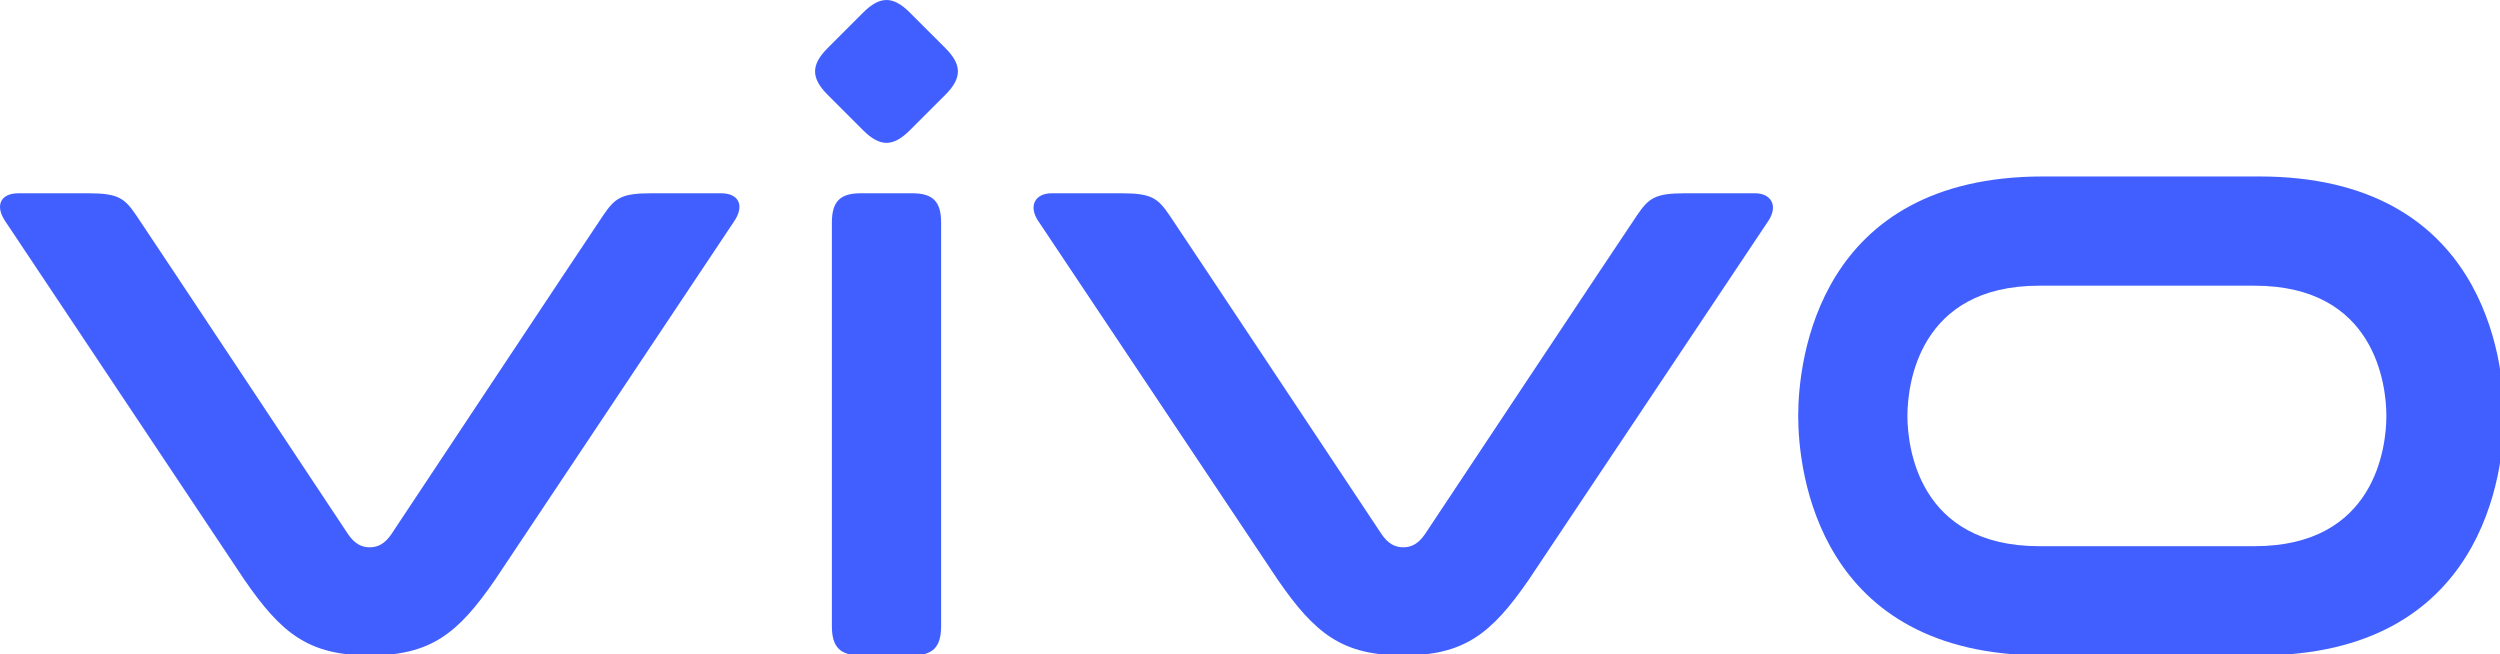 <svg xmlns:dc="http://purl.org/dc/elements/1.1/" xmlns:cc="http://creativecommons.org/ns#" xmlns:rdf="http://www.w3.org/1999/02/22-rdf-syntax-ns#" xmlns:svg="http://www.w3.org/2000/svg" xmlns="http://www.w3.org/2000/svg" xmlns:sodipodi="http://sodipodi.sourceforge.net/DTD/sodipodi-0.dtd" xmlns:inkscape="http://www.inkscape.org/namespaces/inkscape" width="1115.563mm" height="291.992mm" viewBox="0 0 1115.563 291.992" id="svg894" inkscape:version="0.92.3 (2405546, 2018-03-11)" sodipodi:docname="vivo_new.svg"><defs id="defs888"></defs><g inkscape:label="Layer 1" inkscape:groupmode="layer" id="layer1" transform="translate(72.125,-110.904)"><g transform="matrix(1.107,0,0,1.107,-80.978,101.969)" style="fill:#415fff;fill-rule:evenodd;stroke:#000000;stroke-width:1;stroke-linecap:square;stroke-linejoin:bevel;fill-opacity:1" id="g44"><g style="fill:#415fff;fill-opacity:1;stroke:#000000;stroke-width:1;stroke-linecap:butt;stroke-linejoin:miter;stroke-miterlimit:2;stroke-opacity:1" stroke-miterlimit="2" id="g6"></g><g style="fill:#415fff;fill-opacity:1;stroke:#000000;stroke-width:1;stroke-linecap:butt;stroke-linejoin:miter;stroke-miterlimit:2;stroke-opacity:1" stroke-miterlimit="2" id="g8"></g><g style="fill:#415fff;fill-opacity:1;stroke:#000000;stroke-width:1;stroke-linecap:butt;stroke-linejoin:miter;stroke-miterlimit:2;stroke-opacity:1" stroke-miterlimit="2" id="g10"></g><g style="fill:#415fff;fill-opacity:1;stroke:#000000;stroke-width:1;stroke-linecap:butt;stroke-linejoin:miter;stroke-miterlimit:2;stroke-opacity:1" stroke-miterlimit="2" id="g12"></g><g style="fill:#415fff;fill-opacity:1;stroke:#000000;stroke-width:1;stroke-linecap:butt;stroke-linejoin:miter;stroke-miterlimit:2;stroke-opacity:1" stroke-miterlimit="2" transform="matrix(0.258,0,0,0.258,8,8.074)" id="g14"></g><g style="fill:#415fff;fill-opacity:1;stroke:none" transform="matrix(0.258,0,0,0.258,8,8.074)" id="g18"><path style="vector-effect:none;fill-rule:nonzero;fill:#415fff;fill-opacity:1" inkscape:connector-curvature="0" d="m 3522.47,853.333 h -336.44 c -189.11,0 -205.92,-155.871 -205.92,-203.487 0,-47.616 16.81,-203.487 205.92,-203.487 h 336.44 c 189.13,0 205.94,155.871 205.94,203.487 0,47.616 -16.81,203.487 -205.94,203.487 m 7.31,-577.641 h -337.92 c -351.18,0 -382.42,286.589 -382.42,374.154 0,87.565 31.24,374.154 382.42,374.154 h 337.92 c 351.2,0 382.43,-286.589 382.43,-374.154 0,-87.565 -31.23,-374.154 -382.43,-374.154" id="path16"></path></g><g style="fill:#415fff;fill-opacity:1;stroke:#000000;stroke-width:1;stroke-linecap:butt;stroke-linejoin:miter;stroke-miterlimit:2;stroke-opacity:1" stroke-miterlimit="2" transform="matrix(0.258,0,0,0.258,8,8.074)" id="g20"></g><g style="fill:#415fff;fill-opacity:1;stroke:none" transform="matrix(0.258,0,0,0.258,8,8.074)" id="g24"><path style="vector-effect:none;fill-rule:nonzero;fill:#415fff;fill-opacity:1" inkscape:connector-curvature="0" d="m 2741.89,301.949 h -109.55 c -46.92,0 -56.58,7.89 -74.67,34.383 -18.12,26.479 -331.46,498.372 -331.46,498.372 -10.01,14.507 -20.62,20.375 -33.8,20.375 -13.19,0 -23.78,-5.868 -33.78,-20.375 0,0 -313.37,-471.893 -331.47,-498.372 -18.09,-26.506 -27.75,-34.383 -74.67,-34.383 h -109.56 c -25.2,0 -36.76,19.443 -20.9,43.192 l 374.26,560.548 c 58.07,84.256 100.68,118.311 196.12,118.311 95.45,0 138.06,-34.055 196.14,-118.311 l 374.24,-560.548 c 15.86,-23.749 4.34,-43.192 -20.9,-43.192 M 1299.7,347.727 c 0,-32.795 12.8,-45.778 45.1,-45.778 h 80.47 c 32.29,0 45.09,12.997 45.09,45.778 v 630.482 c 0,32.791 -12.8,45.791 -45.09,45.791 h -80.47 c -32.29,0 -45.1,-13 -45.1,-45.791 V 347.727 m -6.73,-199.772 c -26.04,-26.033 -26.04,-46.684 0,-72.73 l 55.68,-55.677 c 26.05,-26.06 46.7,-26.06 72.74,-0.013 l 55.71,55.677 c 26.03,26.059 26.03,46.711 0,72.757 l -55.71,55.677 c -26.04,26.046 -46.69,26.046 -72.73,0 l -55.69,-55.677 v -0.013 M 1126.53,301.949 H 1017.1 c -46.87,0 -56.532,7.903 -74.597,34.382 -18.09,26.48 -331.119,498.36 -331.119,498.36 -9.978,14.507 -20.572,20.375 -33.74,20.375 -13.194,0 -23.775,-5.868 -33.766,-20.375 0,0 -313.029,-471.893 -331.093,-498.373 -18.064,-26.466 -27.727,-34.369 -74.594,-34.369 H 28.754 c -28.121,0 -36.72,19.443 -20.874,43.192 C 23.7,368.903 381.719,905.676 381.719,905.676 439.732,989.945 482.32,1024 577.644,1024 c 95.311,0 137.912,-34.055 195.912,-118.325 L 1147.41,345.141 c 15.83,-23.749 7.25,-43.192 -20.88,-43.192" id="path22"></path></g><g style="fill:#415fff;fill-opacity:1;stroke:#000000;stroke-width:1;stroke-linecap:butt;stroke-linejoin:miter;stroke-miterlimit:2;stroke-opacity:1" stroke-miterlimit="2" transform="matrix(0.258,0,0,0.258,8,8.074)" id="g26"></g><g style="fill:#415fff;fill-opacity:1;stroke:#000000;stroke-width:1;stroke-linecap:butt;stroke-linejoin:miter;stroke-miterlimit:2;stroke-opacity:1" stroke-miterlimit="2" transform="matrix(0.258,0,0,0.258,8,8.074)" id="g28"></g><g style="fill:#415fff;fill-opacity:1;stroke:#000000;stroke-width:1;stroke-linecap:butt;stroke-linejoin:miter;stroke-miterlimit:2;stroke-opacity:1" stroke-miterlimit="2" transform="matrix(0.258,0,0,0.258,8,8.074)" id="g30"></g><g style="fill:#415fff;fill-opacity:1;stroke:#000000;stroke-width:1;stroke-linecap:butt;stroke-linejoin:miter;stroke-miterlimit:2;stroke-opacity:1" stroke-miterlimit="2" id="g32"></g><g style="fill:#415fff;fill-opacity:1;stroke:#000000;stroke-width:1;stroke-linecap:butt;stroke-linejoin:miter;stroke-miterlimit:2;stroke-opacity:1" stroke-miterlimit="2" id="g34"></g><g style="fill:#415fff;fill-opacity:1;stroke:#000000;stroke-width:1;stroke-linecap:butt;stroke-linejoin:miter;stroke-miterlimit:2;stroke-opacity:1" stroke-miterlimit="2" id="g36"></g><g style="fill:#415fff;fill-opacity:1;stroke:#000000;stroke-width:1;stroke-linecap:butt;stroke-linejoin:miter;stroke-miterlimit:2;stroke-opacity:1" stroke-miterlimit="2" id="g38"></g><g style="fill:#415fff;fill-opacity:1;stroke:#000000;stroke-width:1;stroke-linecap:butt;stroke-linejoin:miter;stroke-miterlimit:2;stroke-opacity:1" stroke-miterlimit="2" id="g40"></g><g style="fill:#415fff;fill-opacity:1;stroke:#000000;stroke-width:1;stroke-linecap:butt;stroke-linejoin:miter;stroke-miterlimit:2;stroke-opacity:1" stroke-miterlimit="2" id="g42"></g></g></g></svg>